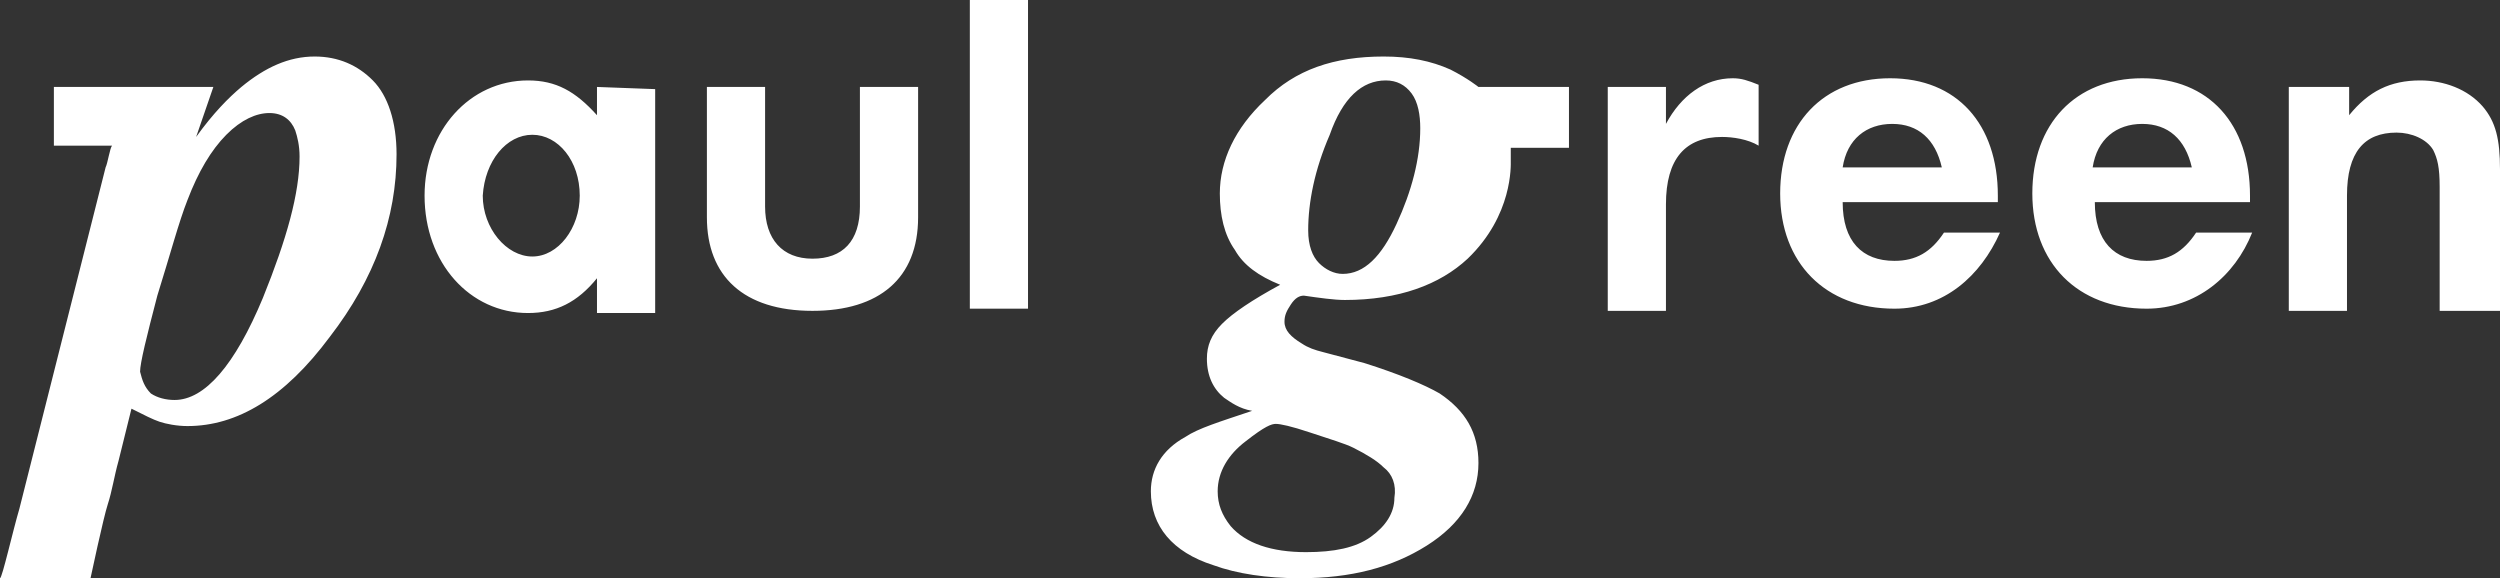 <svg width="735" height="170" viewBox="0 0 735 170" fill="none" xmlns="http://www.w3.org/2000/svg">
<rect x="0" y="0" width="735" height="170" fill="#333333" stroke="none"/>
<g clip-path="url(#clip0_109_2726)">
<path fill-rule="evenodd" clip-rule="evenodd" d="M175.513 25.564V33.872C169.177 26.842 163.474 23.647 155.237 23.647C138.129 23.647 124.823 38.346 124.823 57.519C124.823 77.331 138.129 92.03 155.237 92.03C163.474 92.03 169.81 88.835 175.513 81.805V92.03H192.621V26.203L175.513 25.564ZM156.504 39.624C164.108 39.624 170.444 47.293 170.444 57.519C170.444 67.105 164.108 75.413 156.504 75.413C148.901 75.413 141.931 67.105 141.931 57.519C142.565 47.293 148.901 39.624 156.504 39.624ZM224.935 25.564V60.714C224.935 70.301 230.004 76.053 238.875 76.053C247.746 76.053 252.815 70.94 252.815 60.714V25.564H269.922V63.91C269.922 81.805 258.517 91.391 238.875 91.391C218.599 91.391 207.828 81.165 207.828 63.91V25.564H224.935ZM302.237 0V90.752H285.129V0H302.237ZM5.703 149.549L31.047 49.211C31.681 47.932 32.315 43.459 32.948 42.819C32.948 42.819 20.276 42.819 15.841 42.819V25.564C60.828 25.564 60.828 25.564 62.728 25.564L57.66 40.263C62.728 33.233 67.164 28.759 70.966 25.564C77.935 19.812 84.905 16.616 92.509 16.616C99.478 16.616 105.181 19.173 109.616 23.647C114.052 28.12 116.586 35.789 116.586 45.376C116.586 63.91 110.25 81.805 96.944 99.06C83.638 116.955 69.698 125.263 55.125 125.263C51.957 125.263 48.789 124.624 46.888 123.985C44.987 123.346 42.453 122.068 38.651 120.15L34.849 135.489C33.582 139.962 32.948 144.436 31.681 148.271C30.414 152.105 26.612 170 26.612 170H0C0.634 170 3.802 155.94 5.703 149.549ZM44.353 115.677C46.254 116.955 48.789 117.594 51.323 117.594C60.194 117.594 69.065 107.368 77.302 87.556C84.272 70.301 88.073 56.88 88.073 46.015C88.073 42.819 87.44 40.263 86.806 38.346C85.539 35.15 83.004 33.233 79.203 33.233C75.401 33.233 70.966 35.15 66.53 39.624C62.095 44.098 58.293 50.489 55.125 58.797C52.59 65.188 50.056 74.774 46.254 86.917C43.086 99.06 41.185 106.729 41.185 109.286C41.819 111.842 42.453 113.759 44.353 115.677ZM359.897 116.955C356.728 114.399 354.828 110.564 354.828 105.451C354.828 101.617 356.095 98.421 359.263 95.226C362.431 92.03 368.134 88.195 376.371 83.722C370.034 81.165 365.599 77.97 363.065 73.496C359.897 69.023 358.629 63.271 358.629 56.88C358.629 47.293 363.065 37.707 371.935 29.398C380.806 20.451 392.211 16.616 406.784 16.616C414.388 16.616 420.724 17.895 426.427 20.451C431.496 23.008 434.664 25.564 434.664 25.564H461.276V43.459H444.168C444.168 44.098 444.168 45.376 444.168 47.293C444.168 48.571 444.802 63.271 431.496 76.053C423.259 83.722 411.22 88.195 395.379 88.195C392.211 88.195 387.776 87.556 383.341 86.917C382.073 86.917 380.806 87.556 379.539 89.474C378.272 91.391 377.638 92.669 377.638 94.587C377.638 97.143 379.539 99.06 382.707 100.977C384.608 102.256 386.509 102.895 389.043 103.534L401.082 106.729C411.22 109.925 418.823 113.12 423.259 115.677C430.862 120.789 434.664 127.18 434.664 136.128C434.664 145.714 429.595 154.023 419.457 160.414C409.319 166.805 397.28 170 382.073 170C372.569 170 363.698 168.722 356.728 166.165C344.69 162.331 338.353 154.662 338.353 144.436C338.353 138.045 341.522 132.293 348.491 128.459C352.293 125.902 358.629 123.985 368.134 120.789C364.332 120.15 361.797 118.233 359.897 116.955ZM410.586 65.827C415.022 56.241 417.556 46.654 417.556 37.707C417.556 33.872 416.922 30.038 415.022 27.481C413.121 24.925 410.586 23.647 407.418 23.647C400.448 23.647 394.746 28.759 390.944 39.624C386.509 49.85 384.608 59.436 384.608 67.744C384.608 72.218 385.875 75.413 387.776 77.331C389.677 79.248 392.211 80.526 394.746 80.526C401.082 80.526 406.151 75.413 410.586 65.827ZM406.784 137.406C404.884 135.489 401.716 133.571 397.914 131.654C395.379 130.376 390.944 129.098 385.241 127.18C379.539 125.263 376.371 124.624 375.103 124.624C373.836 124.624 371.935 125.263 366.233 129.737C361.164 133.571 357.996 138.684 357.996 144.436C357.996 148.271 359.263 151.466 361.797 154.662C366.233 159.774 373.836 162.331 383.974 162.331C392.211 162.331 398.547 161.053 402.983 157.857C407.418 154.662 409.953 150.827 409.953 146.353C410.586 142.519 409.319 139.323 406.784 137.406ZM472.681 25.564V91.391H489.789V60.075C489.789 46.654 495.491 40.263 506.263 40.263C509.431 40.263 513.866 40.902 517.034 42.819V24.925C513.866 23.647 511.966 23.008 509.431 23.008C501.194 23.008 494.224 28.12 489.789 36.429V25.564H472.681ZM587.366 60.075V57.519C587.366 36.429 575.328 23.008 555.685 23.008C536.043 23.008 523.371 36.429 523.371 56.88C523.371 77.331 536.677 90.752 556.953 90.752C571.526 90.752 582.297 81.165 588 68.383H571.526C567.724 74.135 563.289 76.692 556.953 76.692C547.448 76.692 541.746 70.94 541.746 59.436H587.366V60.075ZM541.746 49.211C543.013 40.902 548.716 36.429 556.319 36.429C563.922 36.429 568.991 40.902 570.892 49.211H541.746ZM661.5 60.075V57.519C661.5 36.429 649.461 23.008 629.819 23.008C610.177 23.008 597.504 36.429 597.504 56.88C597.504 77.331 610.81 90.752 631.086 90.752C645.659 90.752 657.065 81.165 662.134 68.383H645.659C641.858 74.135 637.422 76.692 631.086 76.692C621.582 76.692 615.879 70.94 615.879 59.436H661.5V60.075ZM615.246 49.211C616.513 40.902 622.216 36.429 629.819 36.429C637.422 36.429 642.491 40.902 644.392 49.211H615.246ZM672.905 25.564V91.391H690.013V57.519C690.013 44.737 695.082 38.985 704.586 38.985C709.022 38.985 713.457 40.902 715.358 44.098C716.625 46.654 717.259 49.211 717.259 54.962V91.391H735V49.85C735 40.902 733.733 35.789 729.931 31.316C725.496 26.203 718.526 23.647 711.556 23.647C702.685 23.647 696.349 26.842 690.647 33.872V25.564H672.905Z" fill="white"/>
</g>
<defs>
<clipPath id="clip0_109_2726">
<rect width="735" height="170" fill="white"/>
</clipPath>
</defs>
</svg>
